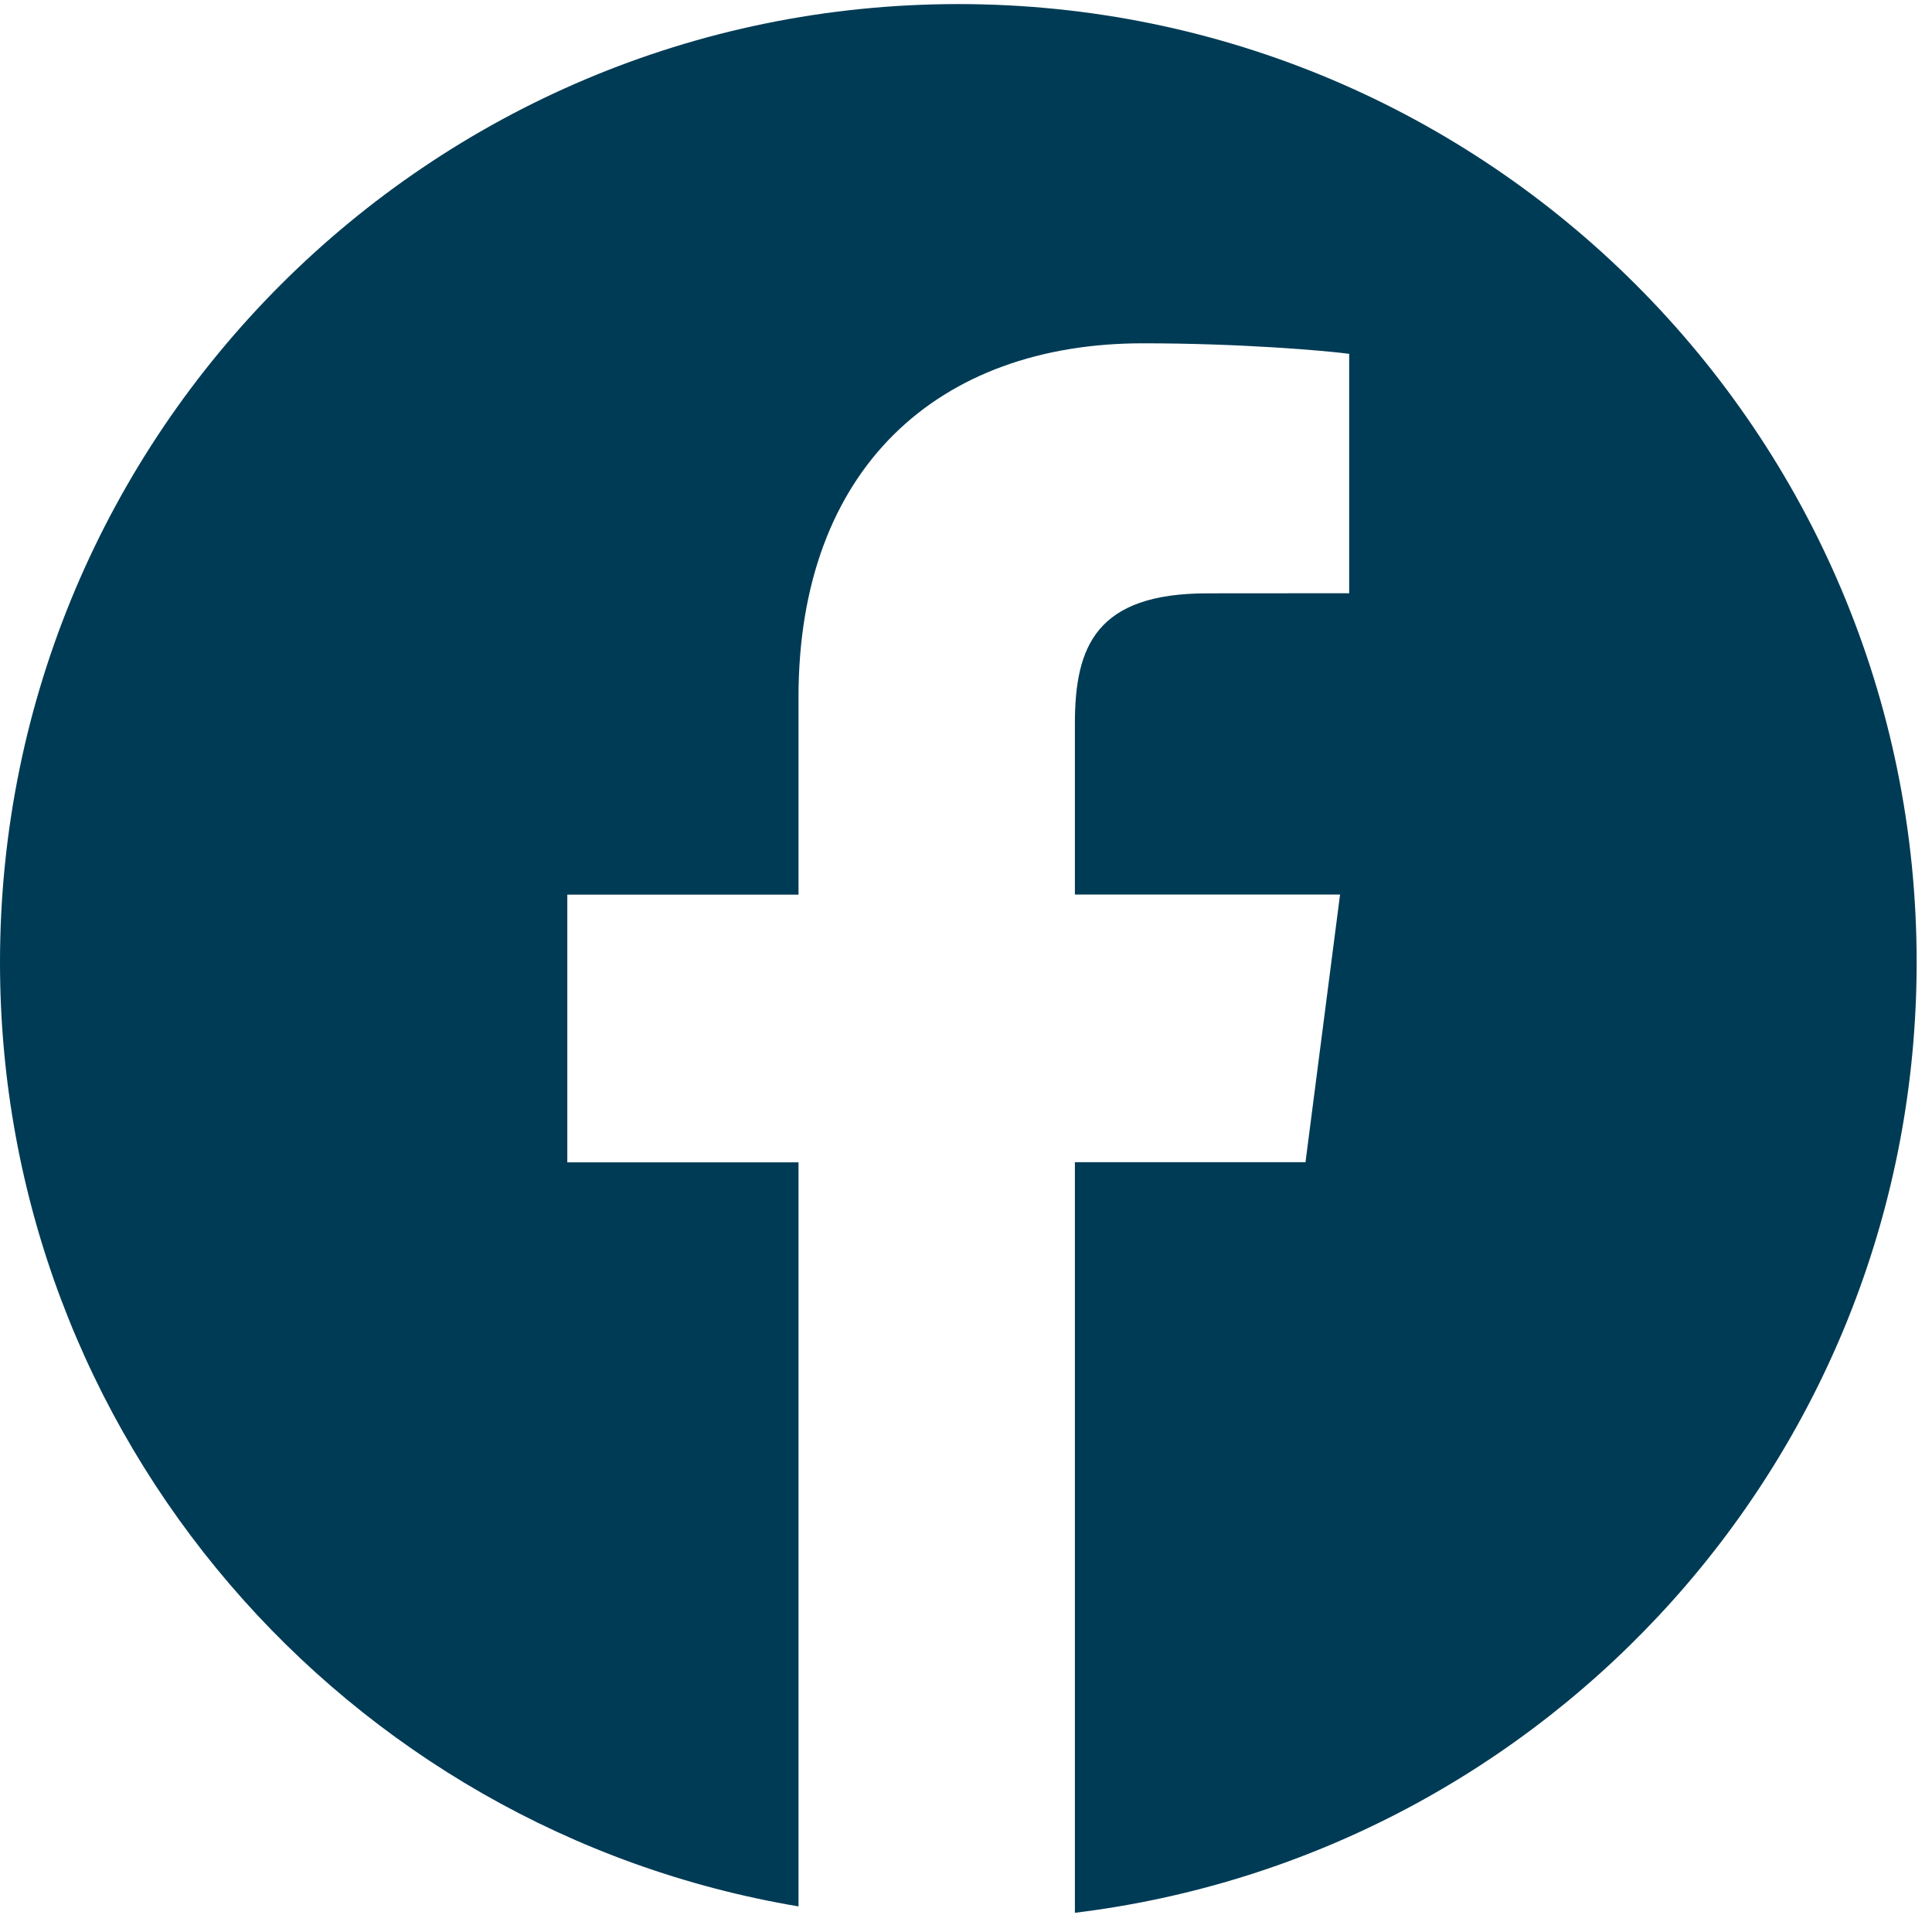 <svg width="36" height="36" viewBox="0 0 36 36" fill="none" xmlns="http://www.w3.org/2000/svg">
<path d="M17.857 0.076C7.995 0.076 0 8.071 0 17.933C0 26.779 6.438 34.104 14.879 35.523V21.659H10.571V16.67H14.879V12.991C14.879 8.723 17.486 6.397 21.294 6.397C23.118 6.397 24.685 6.533 25.14 6.593V11.054L22.499 11.056C20.429 11.056 20.029 12.039 20.029 13.483V16.668H24.97L24.326 21.656H20.029V35.642C28.865 34.566 35.714 27.055 35.714 17.928C35.714 8.071 27.719 0.076 17.857 0.076Z" fill="#003B55"/>
</svg>
